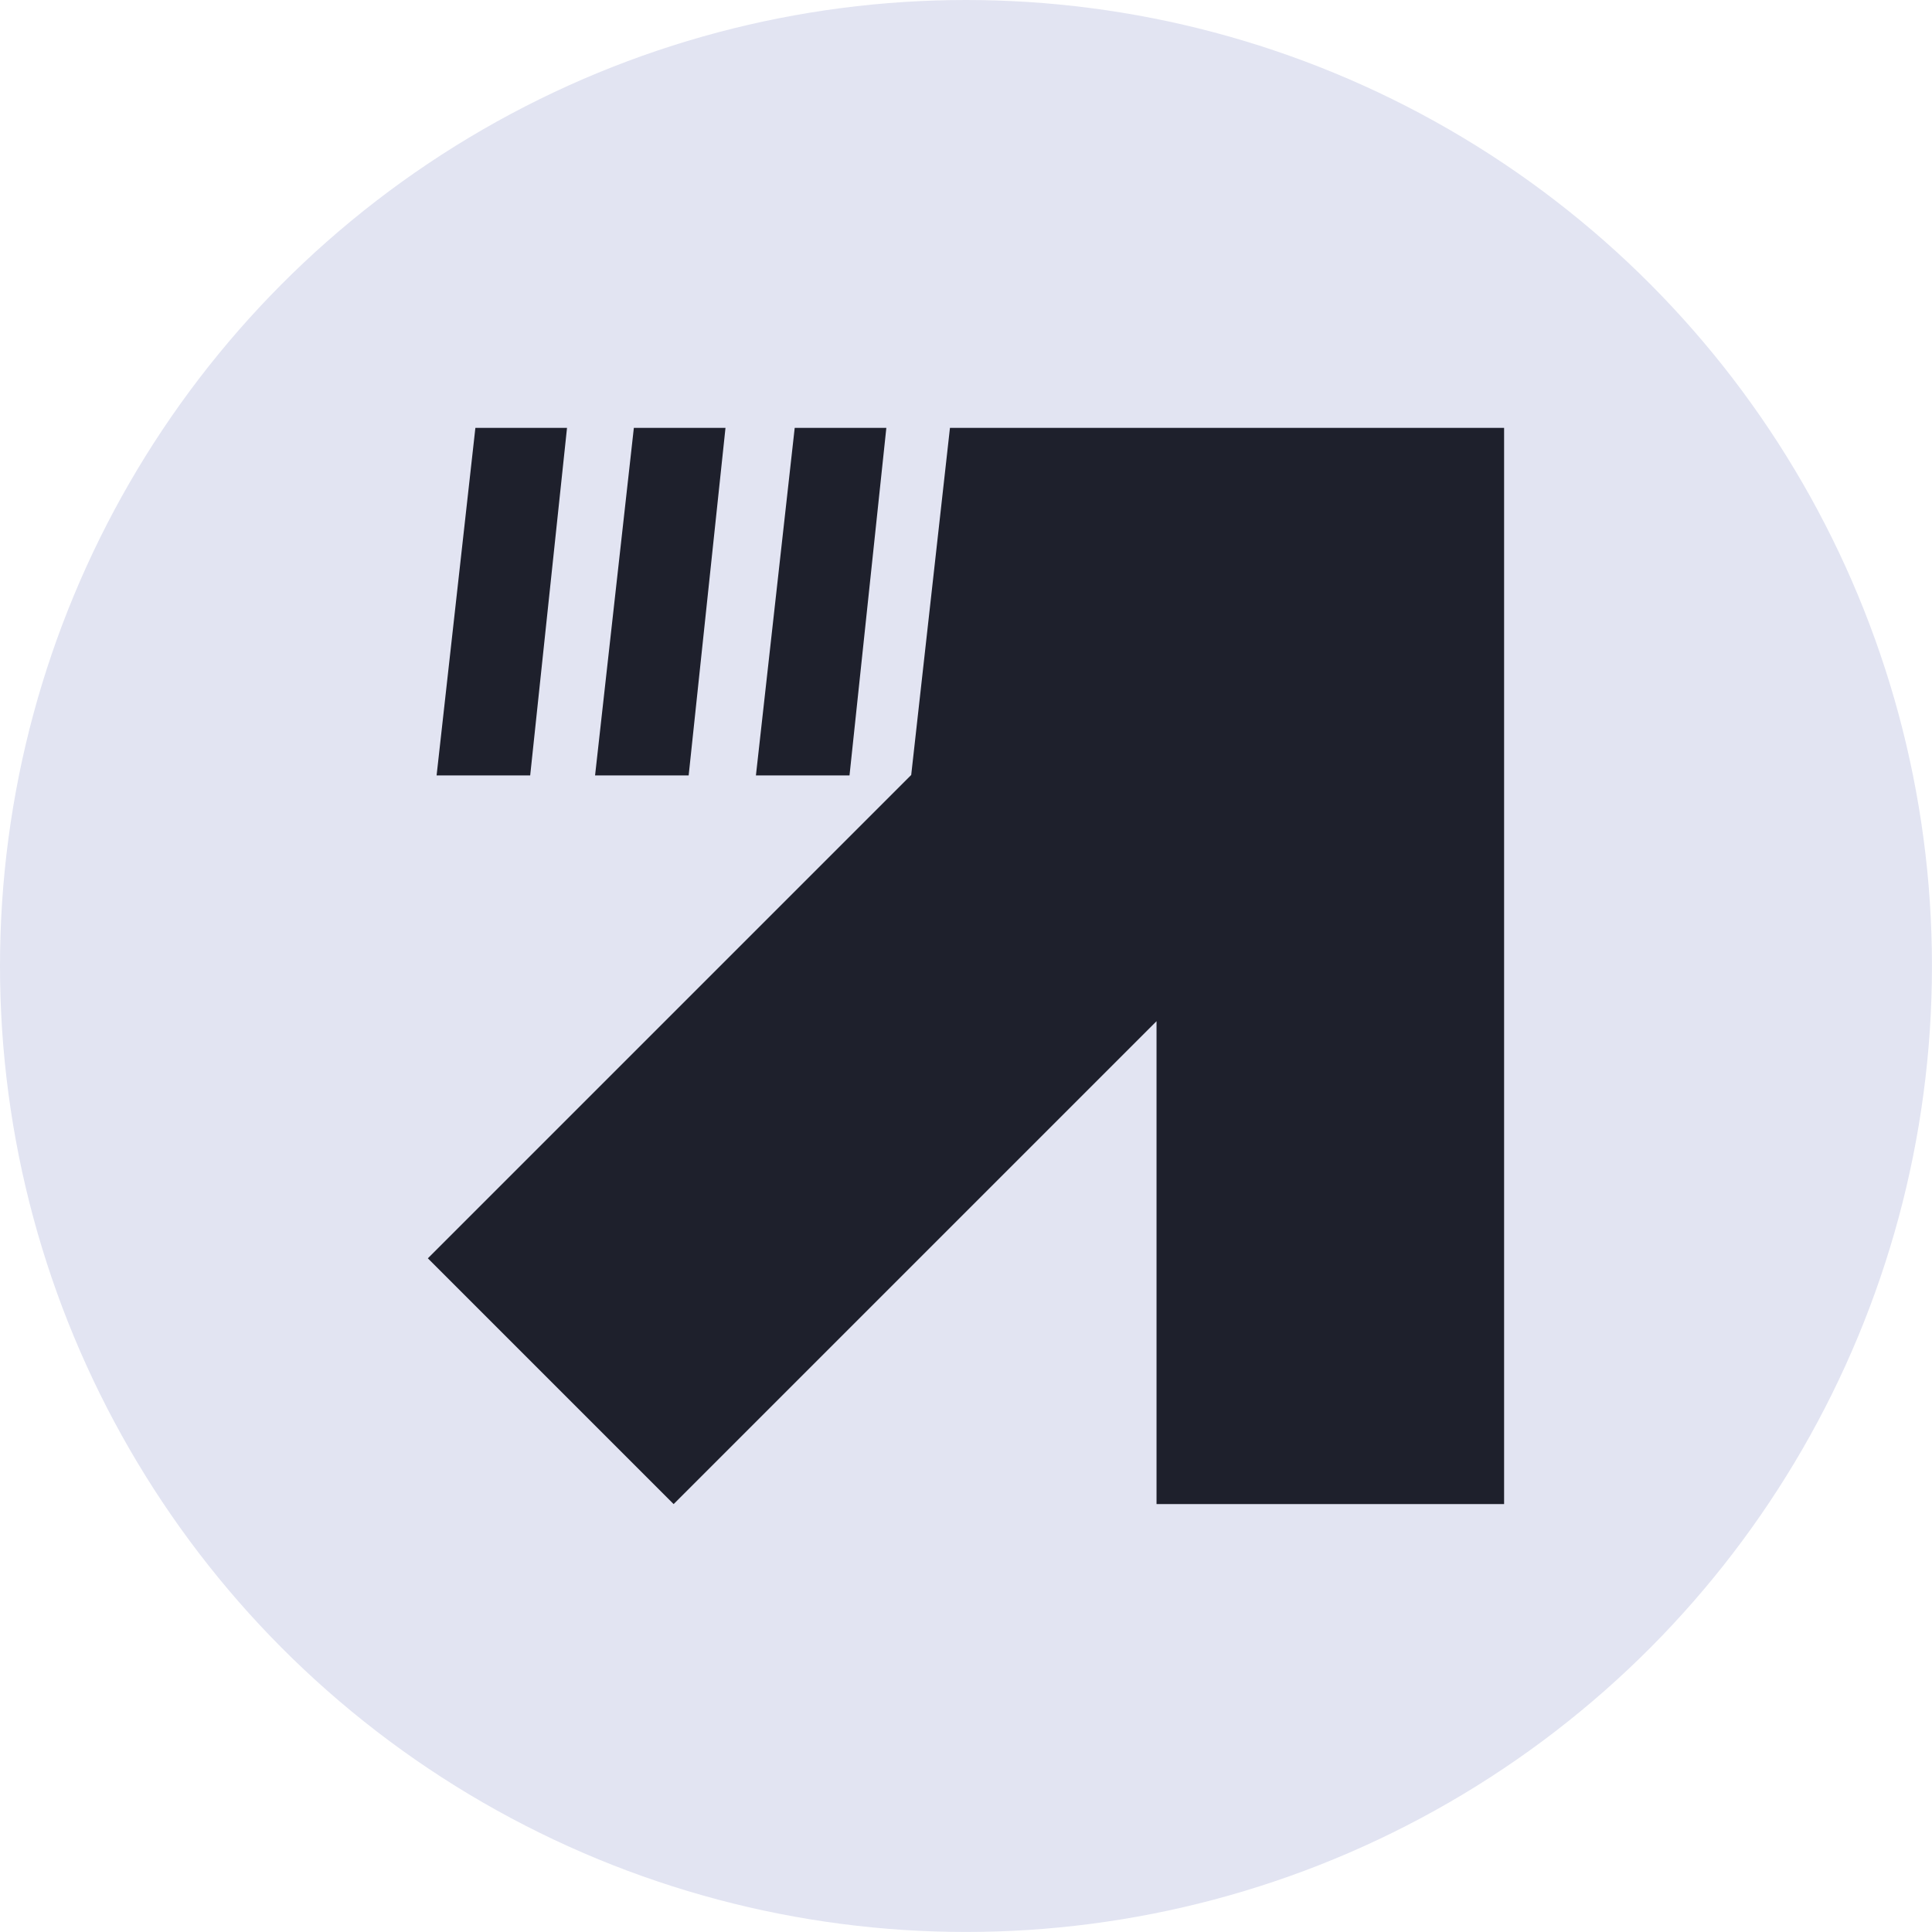 <svg xmlns="http://www.w3.org/2000/svg" id="Layer_1" data-name="Layer 1" viewBox="0 0 504.11 504.11"><defs><style>      .cls-1 {        fill: #1e202c;      }      .cls-1, .cls-2 {        stroke-width: 0px;      }      .cls-2 {        fill: #e2e4f2;      }    </style></defs><circle class="cls-2" cx="252.05" cy="252.05" r="252.05"></circle><g><path class="cls-1" d="M301.77,111.64h-53.9c-3.37,30.19-6.74,60.38-10.11,90.57l-126.12,126.12,64.13,64.13,126-126v126h90.69V111.64h-90.69Z"></path><path class="cls-1" d="M147.95,111.64h-23.91c-3.37,30.23-6.75,60.46-10.12,90.69h24.42c3.2-30.23,6.41-60.46,9.61-90.69Z"></path><path class="cls-1" d="M189.3,111.64h-23.91c-3.37,30.23-6.75,60.46-10.12,90.69h24.42c3.2-30.23,6.41-60.46,9.61-90.69Z"></path><path class="cls-1" d="M231.27,111.64h-23.91c-3.37,30.23-6.75,60.46-10.12,90.69h24.42c3.2-30.23,6.41-60.46,9.61-90.69Z"></path></g></svg>